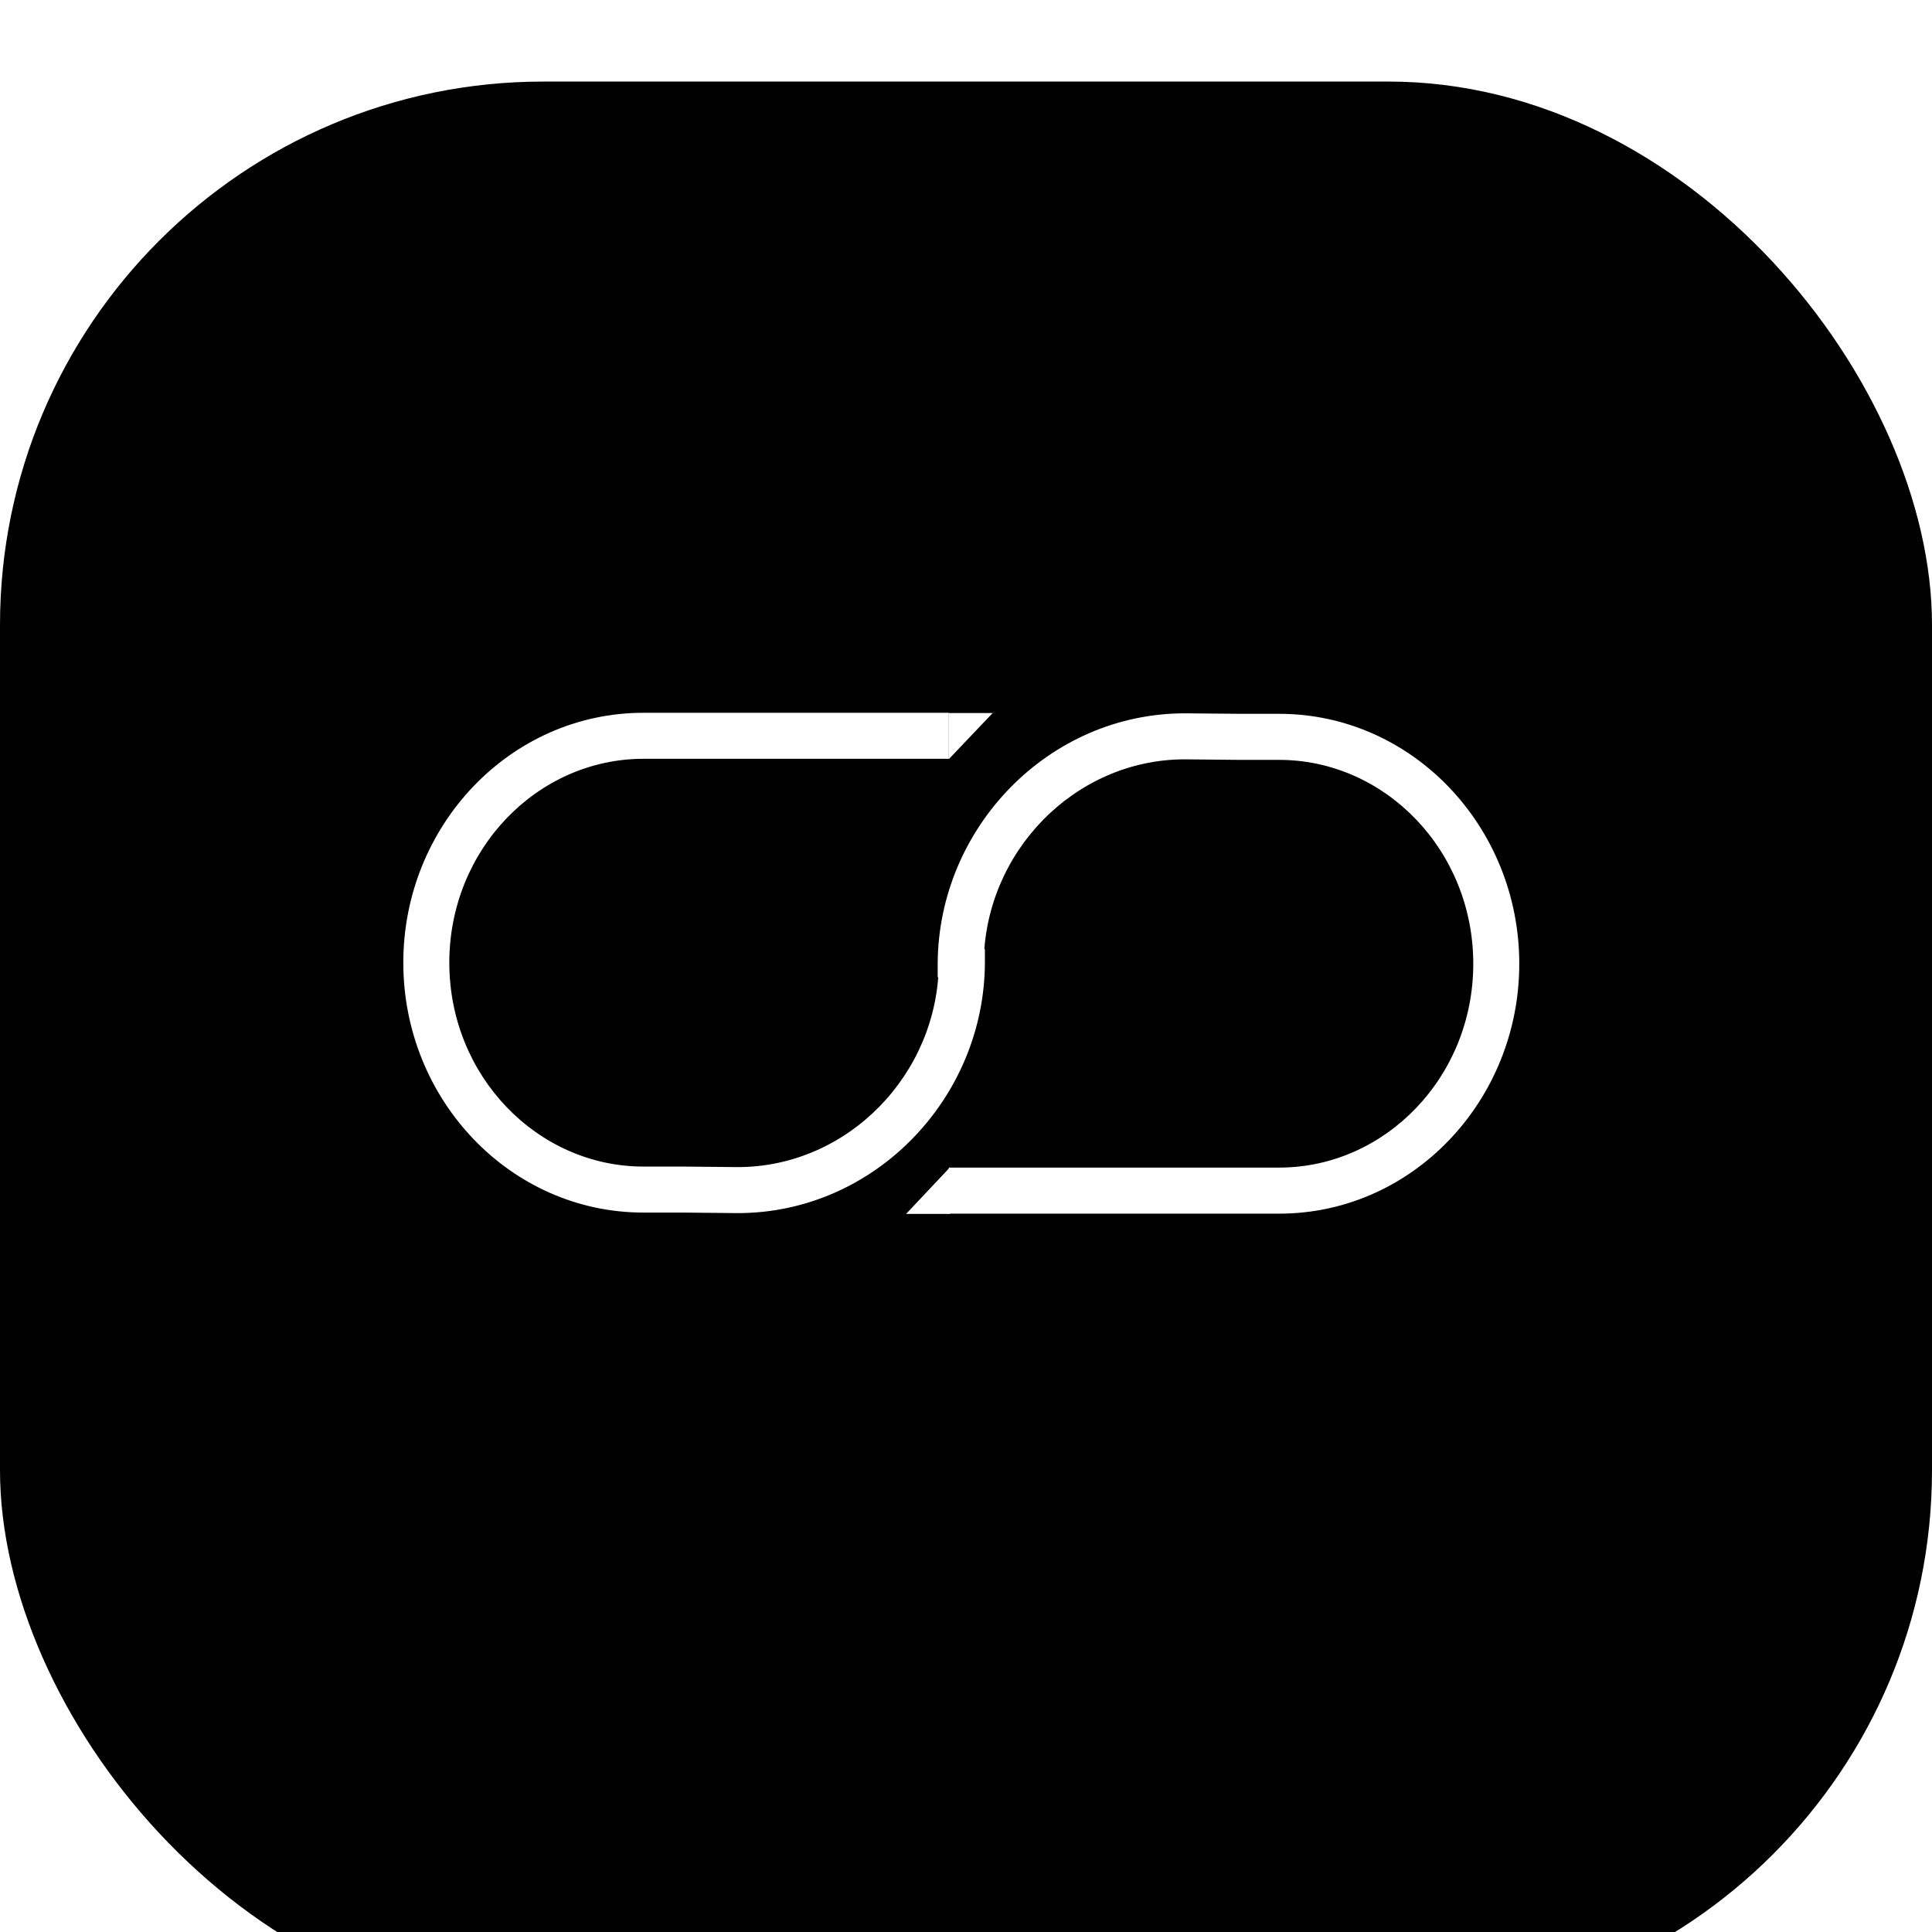 <svg width="32" height="32" viewBox="0 0 32 32" fill="none" xmlns="http://www.w3.org/2000/svg">
<g filter="url(#filter0_dd_2144_4)">
<rect width="32" height="32" rx="9" fill="black"/>
</g>
<path fill-rule="evenodd" clip-rule="evenodd" d="M6.68 15.945C6.68 13.678 8.449 11.806 10.658 11.806H15.716V12.568H10.658C8.902 12.568 7.442 14.068 7.442 15.945C7.442 17.822 8.902 19.322 10.658 19.322H11.314L12.22 19.331C14.045 19.33 15.541 17.788 15.55 15.944V15.721H16.313V15.946L16.313 15.947C16.303 18.192 14.482 20.093 12.218 20.093H12.216L11.31 20.084H10.658C8.449 20.084 6.68 18.212 6.68 15.945Z" fill="white"/>
<path d="M15.716 11.81V12.573L16.442 11.81H15.716Z" fill="white"/>
<path fill-rule="evenodd" clip-rule="evenodd" d="M15.531 15.961C15.541 13.716 17.362 11.815 19.626 11.815H19.628L20.534 11.823H21.186C23.395 11.823 25.164 13.696 25.164 15.963C25.164 18.229 23.395 20.102 21.186 20.102H15.715V19.339H21.186C22.942 19.339 24.402 17.84 24.402 15.963C24.402 14.086 22.942 12.586 21.186 12.586H20.53L19.624 12.577C17.799 12.578 16.302 14.12 16.294 15.964V16.187H15.531V15.962L15.531 15.961Z" fill="white"/>
<path d="M15.734 20.106V19.335L15.008 20.106H15.734Z" fill="white"/>
<defs>
<filter id="filter0_dd_2144_4" x="-0.64" y="-0.142" width="33.28" height="33.564" filterUnits="userSpaceOnUse" color-interpolation-filters="sRGB">
<feFlood flood-opacity="0" result="BackgroundImageFix"/>
<feColorMatrix in="SourceAlpha" type="matrix" values="0 0 0 0 0 0 0 0 0 0 0 0 0 0 0 0 0 0 127 0" result="hardAlpha"/>
<feMorphology radius="0.071" operator="dilate" in="SourceAlpha" result="effect1_dropShadow_2144_4"/>
<feOffset dy="0.498"/>
<feGaussianBlur stdDeviation="0.284"/>
<feComposite in2="hardAlpha" operator="out"/>
<feColorMatrix type="matrix" values="0 0 0 0 0 0 0 0 0 0 0 0 0 0 0 0 0 0 0.15 0"/>
<feBlend mode="normal" in2="BackgroundImageFix" result="effect1_dropShadow_2144_4"/>
<feColorMatrix in="SourceAlpha" type="matrix" values="0 0 0 0 0 0 0 0 0 0 0 0 0 0 0 0 0 0 127 0" result="hardAlpha"/>
<feOffset dy="0.853"/>
<feGaussianBlur stdDeviation="0.284"/>
<feComposite in2="hardAlpha" operator="out"/>
<feColorMatrix type="matrix" values="0 0 0 0 0 0 0 0 0 0 0 0 0 0 0 0 0 0 0.15 0"/>
<feBlend mode="normal" in2="effect1_dropShadow_2144_4" result="effect2_dropShadow_2144_4"/>
<feBlend mode="normal" in="SourceGraphic" in2="effect2_dropShadow_2144_4" result="shape"/>
</filter>
</defs>
</svg>
